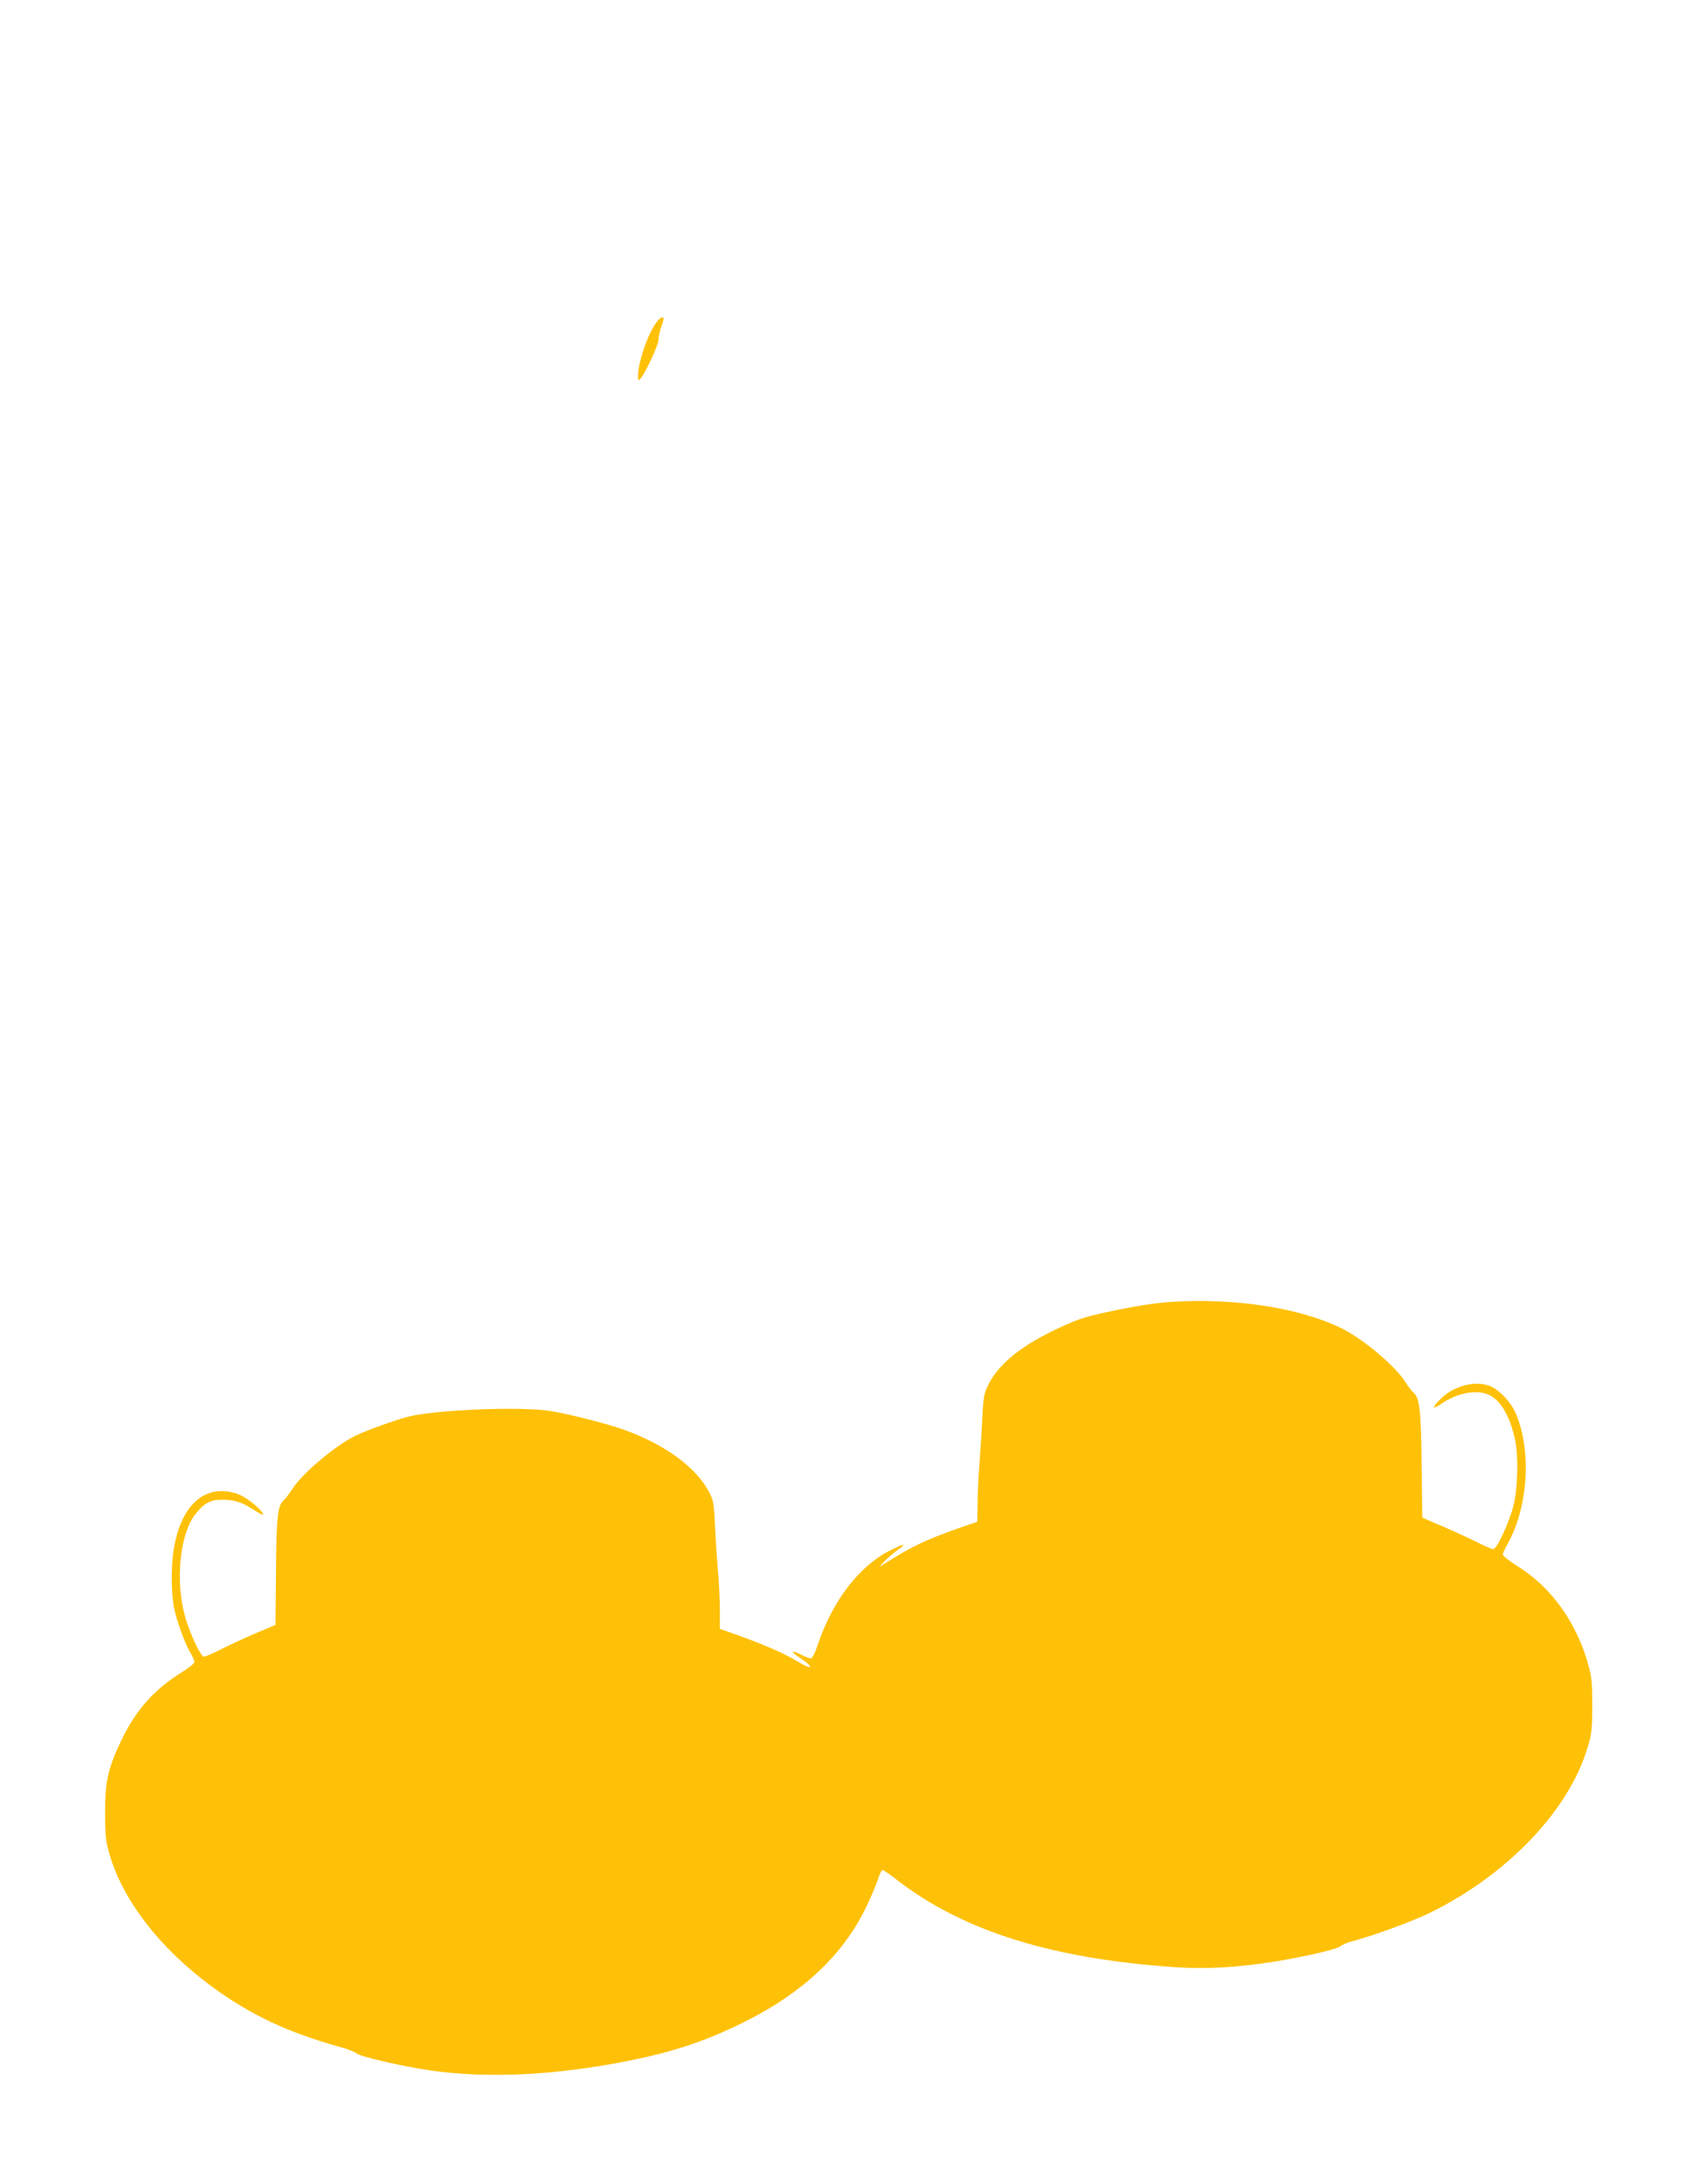 <?xml version="1.0" standalone="no"?>
<!DOCTYPE svg PUBLIC "-//W3C//DTD SVG 20010904//EN"
 "http://www.w3.org/TR/2001/REC-SVG-20010904/DTD/svg10.dtd">
<svg version="1.0" xmlns="http://www.w3.org/2000/svg"
 width="996pt" height="1280pt" viewBox="0 0 996 1280"
 preserveAspectRatio="xMidYMid meet">
<g transform="translate(0,1280) scale(0.1,-0.1)"
fill="#ffc107" stroke="none">
<path d="M3850 10913 c-51 -65 -110 -237 -110 -320 0 -24 2 -25 14 -13 27 29
106 197 106 227 0 17 7 50 15 73 8 23 15 46 15 51 0 17 -19 9 -40 -18z"/>
<path d="M6875 5170 c-86 -5 -197 -21 -327 -48 -175 -36 -212 -47 -325 -98
-228 -104 -368 -215 -430 -342 -25 -52 -29 -70 -35 -207 -4 -82 -12 -202 -17
-265 -5 -63 -10 -163 -10 -222 -1 -60 -2 -108 -3 -108 -2 0 -53 -18 -114 -39
-187 -66 -269 -105 -429 -206 l-30 -19 30 33 c17 18 53 49 80 68 59 41 30 36
-56 -9 -176 -92 -330 -295 -414 -545 -17 -51 -33 -83 -42 -83 -7 0 -31 9 -53
20 -62 32 -70 23 -13 -15 93 -62 78 -78 -18 -19 -71 43 -196 97 -341 149
l-108 38 0 116 c-1 64 -5 163 -11 221 -5 58 -13 175 -17 260 -7 145 -10 158
-37 209 -78 143 -255 273 -491 359 -90 34 -335 96 -438 112 -177 28 -679 7
-836 -34 -76 -20 -245 -81 -307 -111 -117 -58 -308 -218 -368 -310 -18 -28
-40 -57 -48 -64 -39 -32 -47 -94 -49 -421 l-3 -314 -110 -46 c-61 -26 -152
-68 -202 -93 -51 -26 -99 -47 -107 -47 -19 0 -80 129 -110 231 -59 206 -33
483 57 601 50 66 90 88 156 88 76 0 117 -13 190 -60 43 -28 59 -34 52 -21 -19
35 -102 99 -148 115 -229 78 -388 -125 -386 -494 0 -81 7 -150 18 -195 19 -79
66 -204 96 -251 10 -17 19 -38 19 -45 0 -8 -32 -34 -72 -59 -164 -101 -272
-222 -359 -405 -76 -160 -94 -241 -93 -425 1 -138 4 -165 28 -245 79 -265 293
-542 588 -761 229 -170 454 -277 767 -363 41 -11 82 -28 91 -36 21 -19 268
-76 433 -100 328 -47 711 -30 1129 50 290 56 486 121 723 240 332 167 566 387
699 660 30 61 62 136 72 168 10 31 22 57 27 57 6 0 44 -26 86 -59 387 -299
908 -462 1632 -511 187 -12 372 -1 594 35 185 31 354 71 375 89 8 8 35 19 60
26 130 34 359 118 465 170 453 223 811 598 921 965 25 80 28 106 28 245 1 121
-3 170 -18 225 -68 258 -216 468 -419 595 -48 30 -87 61 -87 68 0 7 13 36 29
65 121 215 141 554 44 769 -28 63 -93 131 -148 154 -82 34 -208 3 -283 -69
-57 -54 -60 -74 -6 -37 94 65 203 87 277 57 72 -30 127 -122 158 -262 22 -98
17 -295 -10 -395 -26 -100 -97 -250 -117 -250 -8 0 -47 17 -87 37 -39 20 -130
62 -201 93 l-128 55 -4 315 c-4 327 -12 389 -51 421 -8 7 -30 36 -48 64 -62
96 -256 256 -379 314 -247 117 -613 173 -981 151z"/>
</g>
</svg>
